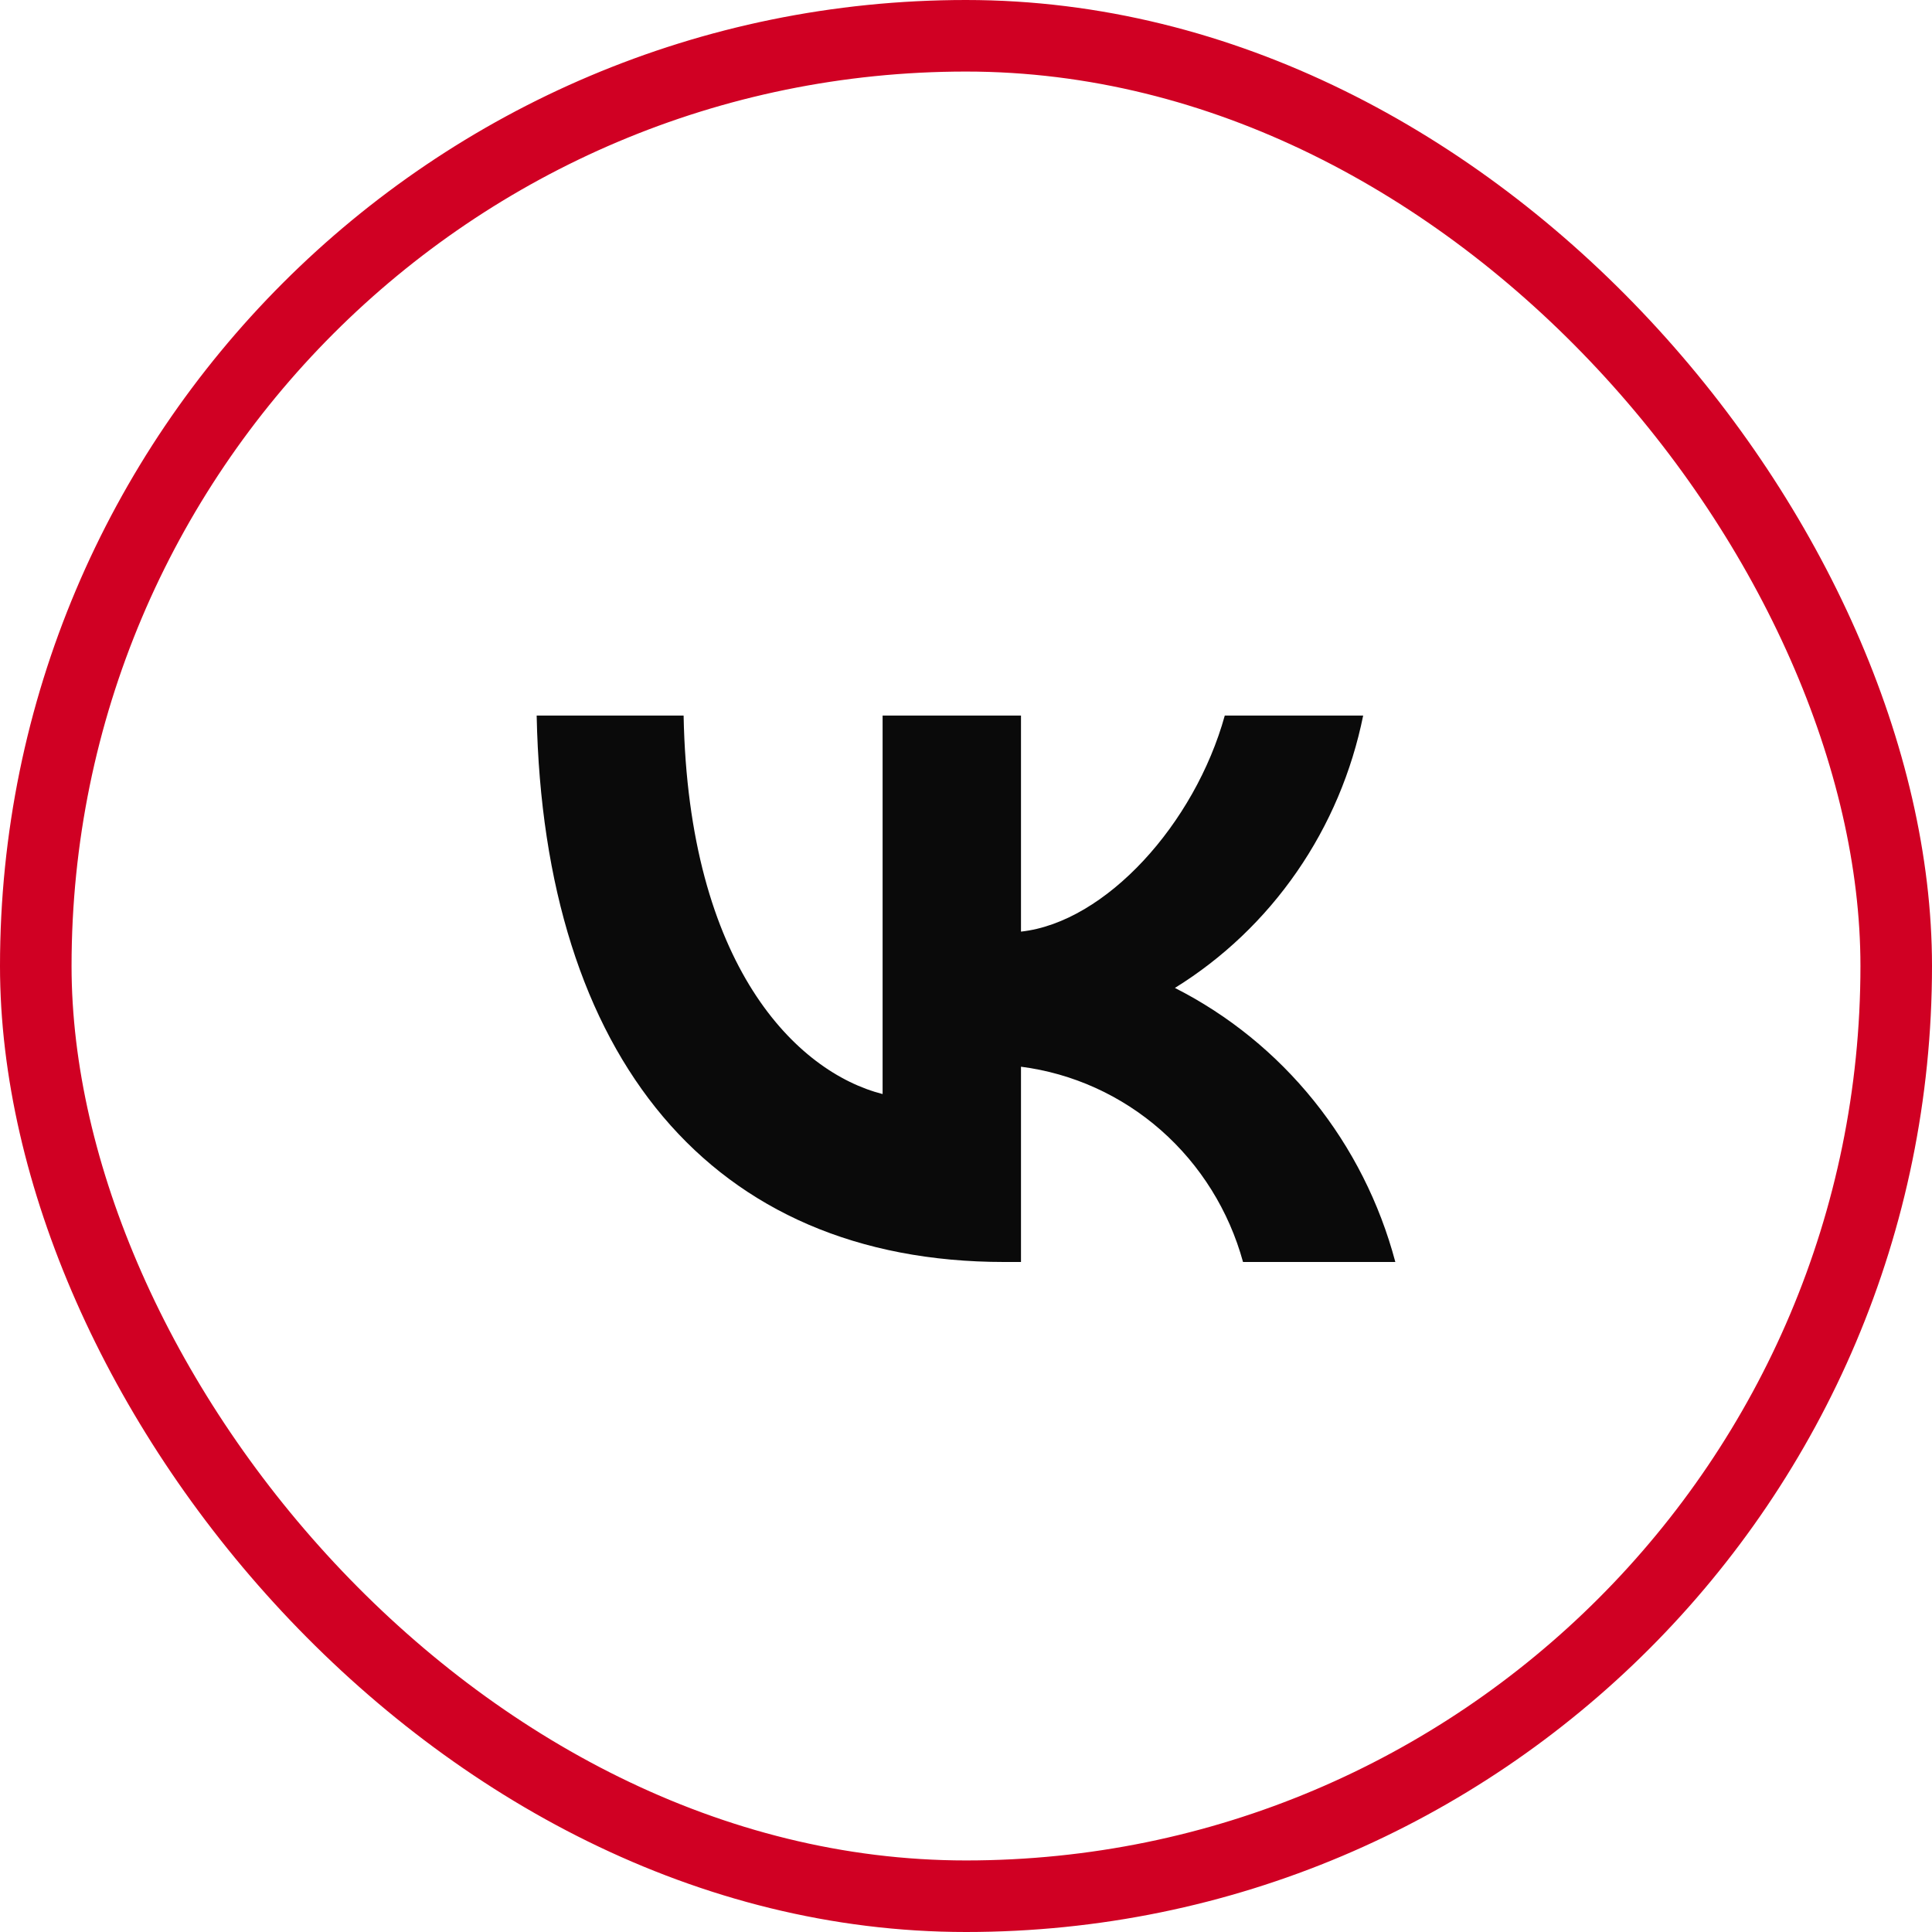 <?xml version="1.0" encoding="UTF-8"?> <svg xmlns="http://www.w3.org/2000/svg" width="54" height="54" viewBox="0 0 54 54" fill="none"><rect x="1" y="1" width="52" height="52" rx="26" stroke="#D00023" stroke-width="2"></rect><path d="M28.072 35.273C19.872 35.273 15.195 29.54 15 20H19.107C19.242 27.002 22.27 29.968 24.669 30.579V20H28.537V26.039C30.905 25.779 33.394 23.027 34.233 20H38.101C37.784 21.57 37.154 23.056 36.248 24.366C35.343 25.676 34.182 26.782 32.839 27.613C34.338 28.373 35.663 29.449 36.725 30.769C37.787 32.089 38.562 33.624 39 35.273H34.743C34.35 33.841 33.551 32.559 32.447 31.588C31.343 30.618 29.983 30.001 28.537 29.815V35.273H28.072Z" fill="#0A0A0A"></path></svg> 